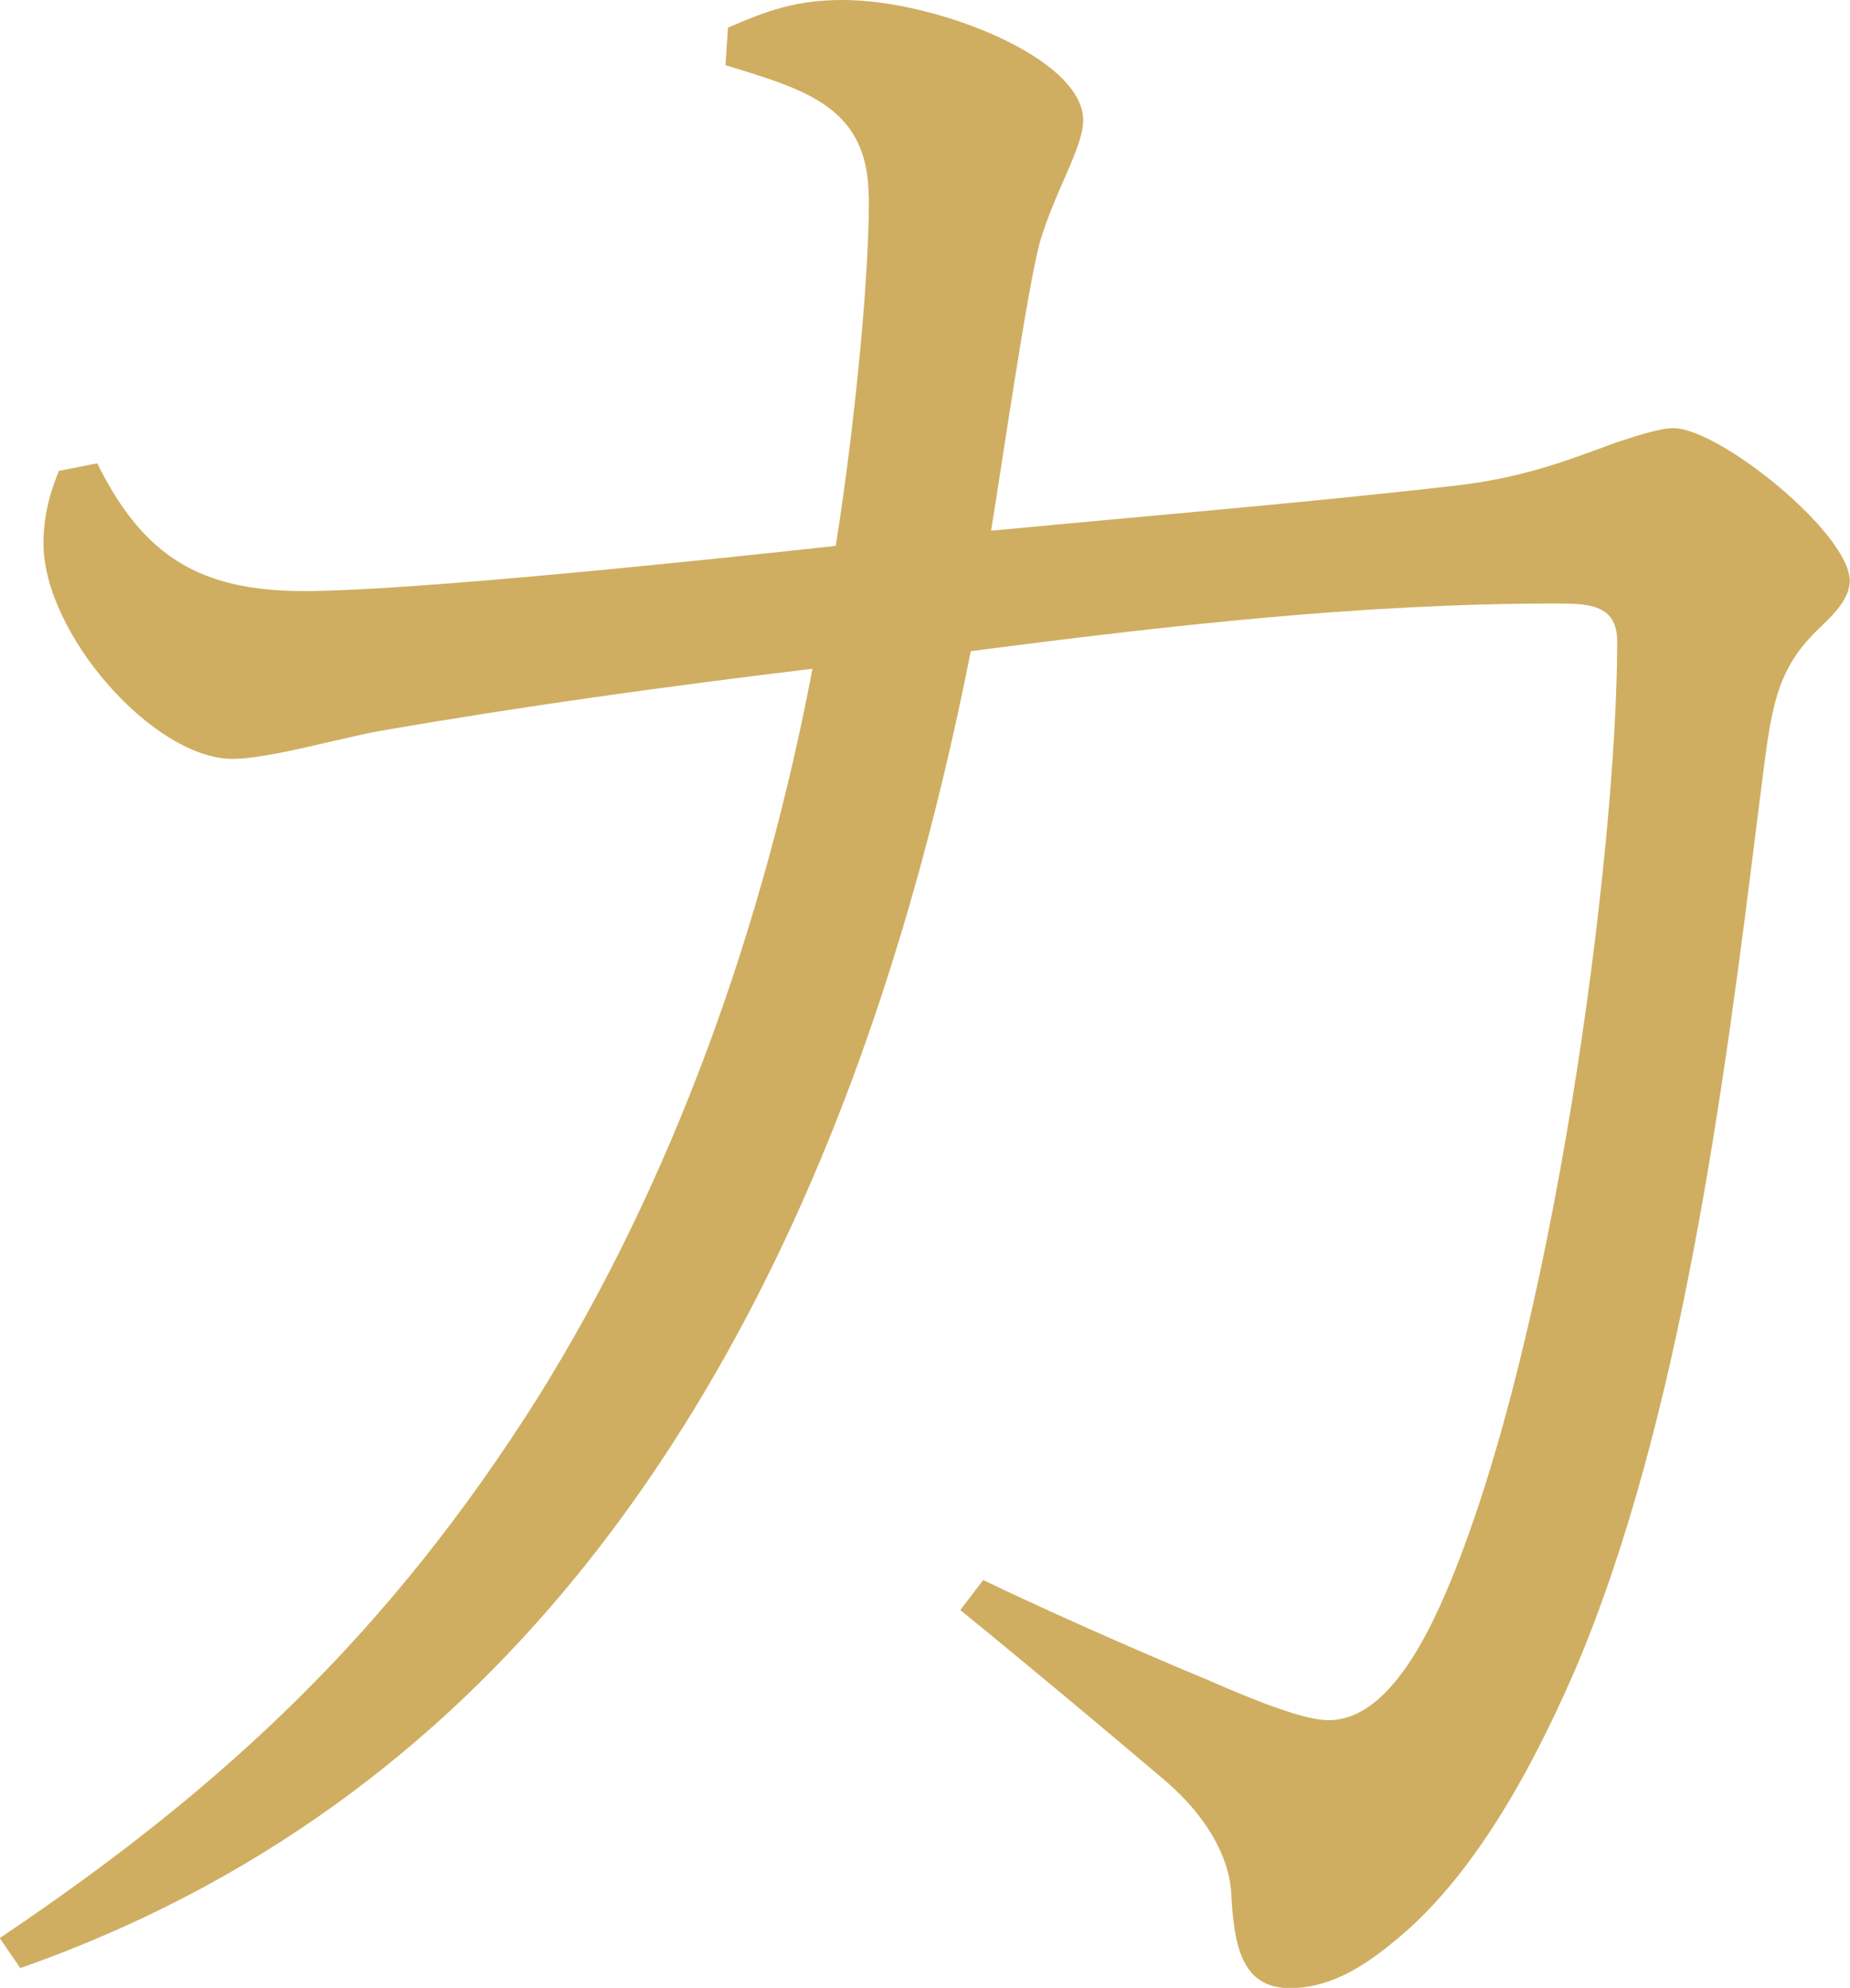 <?xml version="1.0" encoding="UTF-8"?>
<svg id="_テキスト" data-name="テキスト" xmlns="http://www.w3.org/2000/svg" viewBox="0 0 75.73 81.39">
  <defs>
    <style>
      .cls-1 {
        fill: #cfae61;
        stroke-width: 0px;
      }
    </style>
  </defs>
  <path class="cls-1" d="m35.56,8.1c0-3.69-2.51-4.41-5.86-5.43l.1-1.54c1.67-.72,2.82-1.13,4.71-1.13,3.77,0,9.83,2.36,9.83,4.92,0,1.13-1.15,2.87-1.78,5.02-.52,1.95-1.57,9.23-1.99,11.79,6.38-.61,12.76-1.13,19.04-1.85,2.61-.31,4.29-.92,6.48-1.74.63-.2,1.78-.61,2.41-.61,1.88,0,7.22,4.31,7.22,6.25,0,.82-.84,1.54-1.36,2.05-1.88,1.85-1.88,3.59-2.41,7.59-1.36,10.97-3.14,24.7-7.43,34.85-1.25,2.87-3.77,8.3-7.53,11.28-1.36,1.13-2.72,1.85-4.18,1.85-1.99,0-2.3-1.74-2.41-3.9-.1-1.54-1.05-3.18-2.72-4.61-2.3-1.95-5.23-4.41-8.37-6.97l.94-1.23c1.67.82,5.75,2.67,9.21,4.1,2.09.92,3.97,1.64,4.92,1.64,1.88,0,3.45-2.05,4.81-5.23,4.39-10.25,7.01-30.24,7.01-38.95,0-1.54-1.26-1.54-2.51-1.54-8.05,0-16,.92-23.95,1.95-2.72,13.74-7.53,27.27-16.11,37.83-5.75,7.07-13.18,12.71-22.8,16.09l-.84-1.23c9.31-6.25,16-12.61,21.97-22.04,5.65-9.02,9.31-19.48,11.3-29.93-5.96.72-11.92,1.54-17.78,2.56-1.67.31-4.5,1.13-5.96,1.13-3.24,0-7.74-5.13-7.74-8.82,0-1.02.21-1.95.63-2.97l1.57-.31c1.88,3.79,4.18,5.23,8.47,5.23s16.11-1.23,21.76-1.85c.63-3.9,1.36-10.35,1.36-14.25Z"/>
</svg>